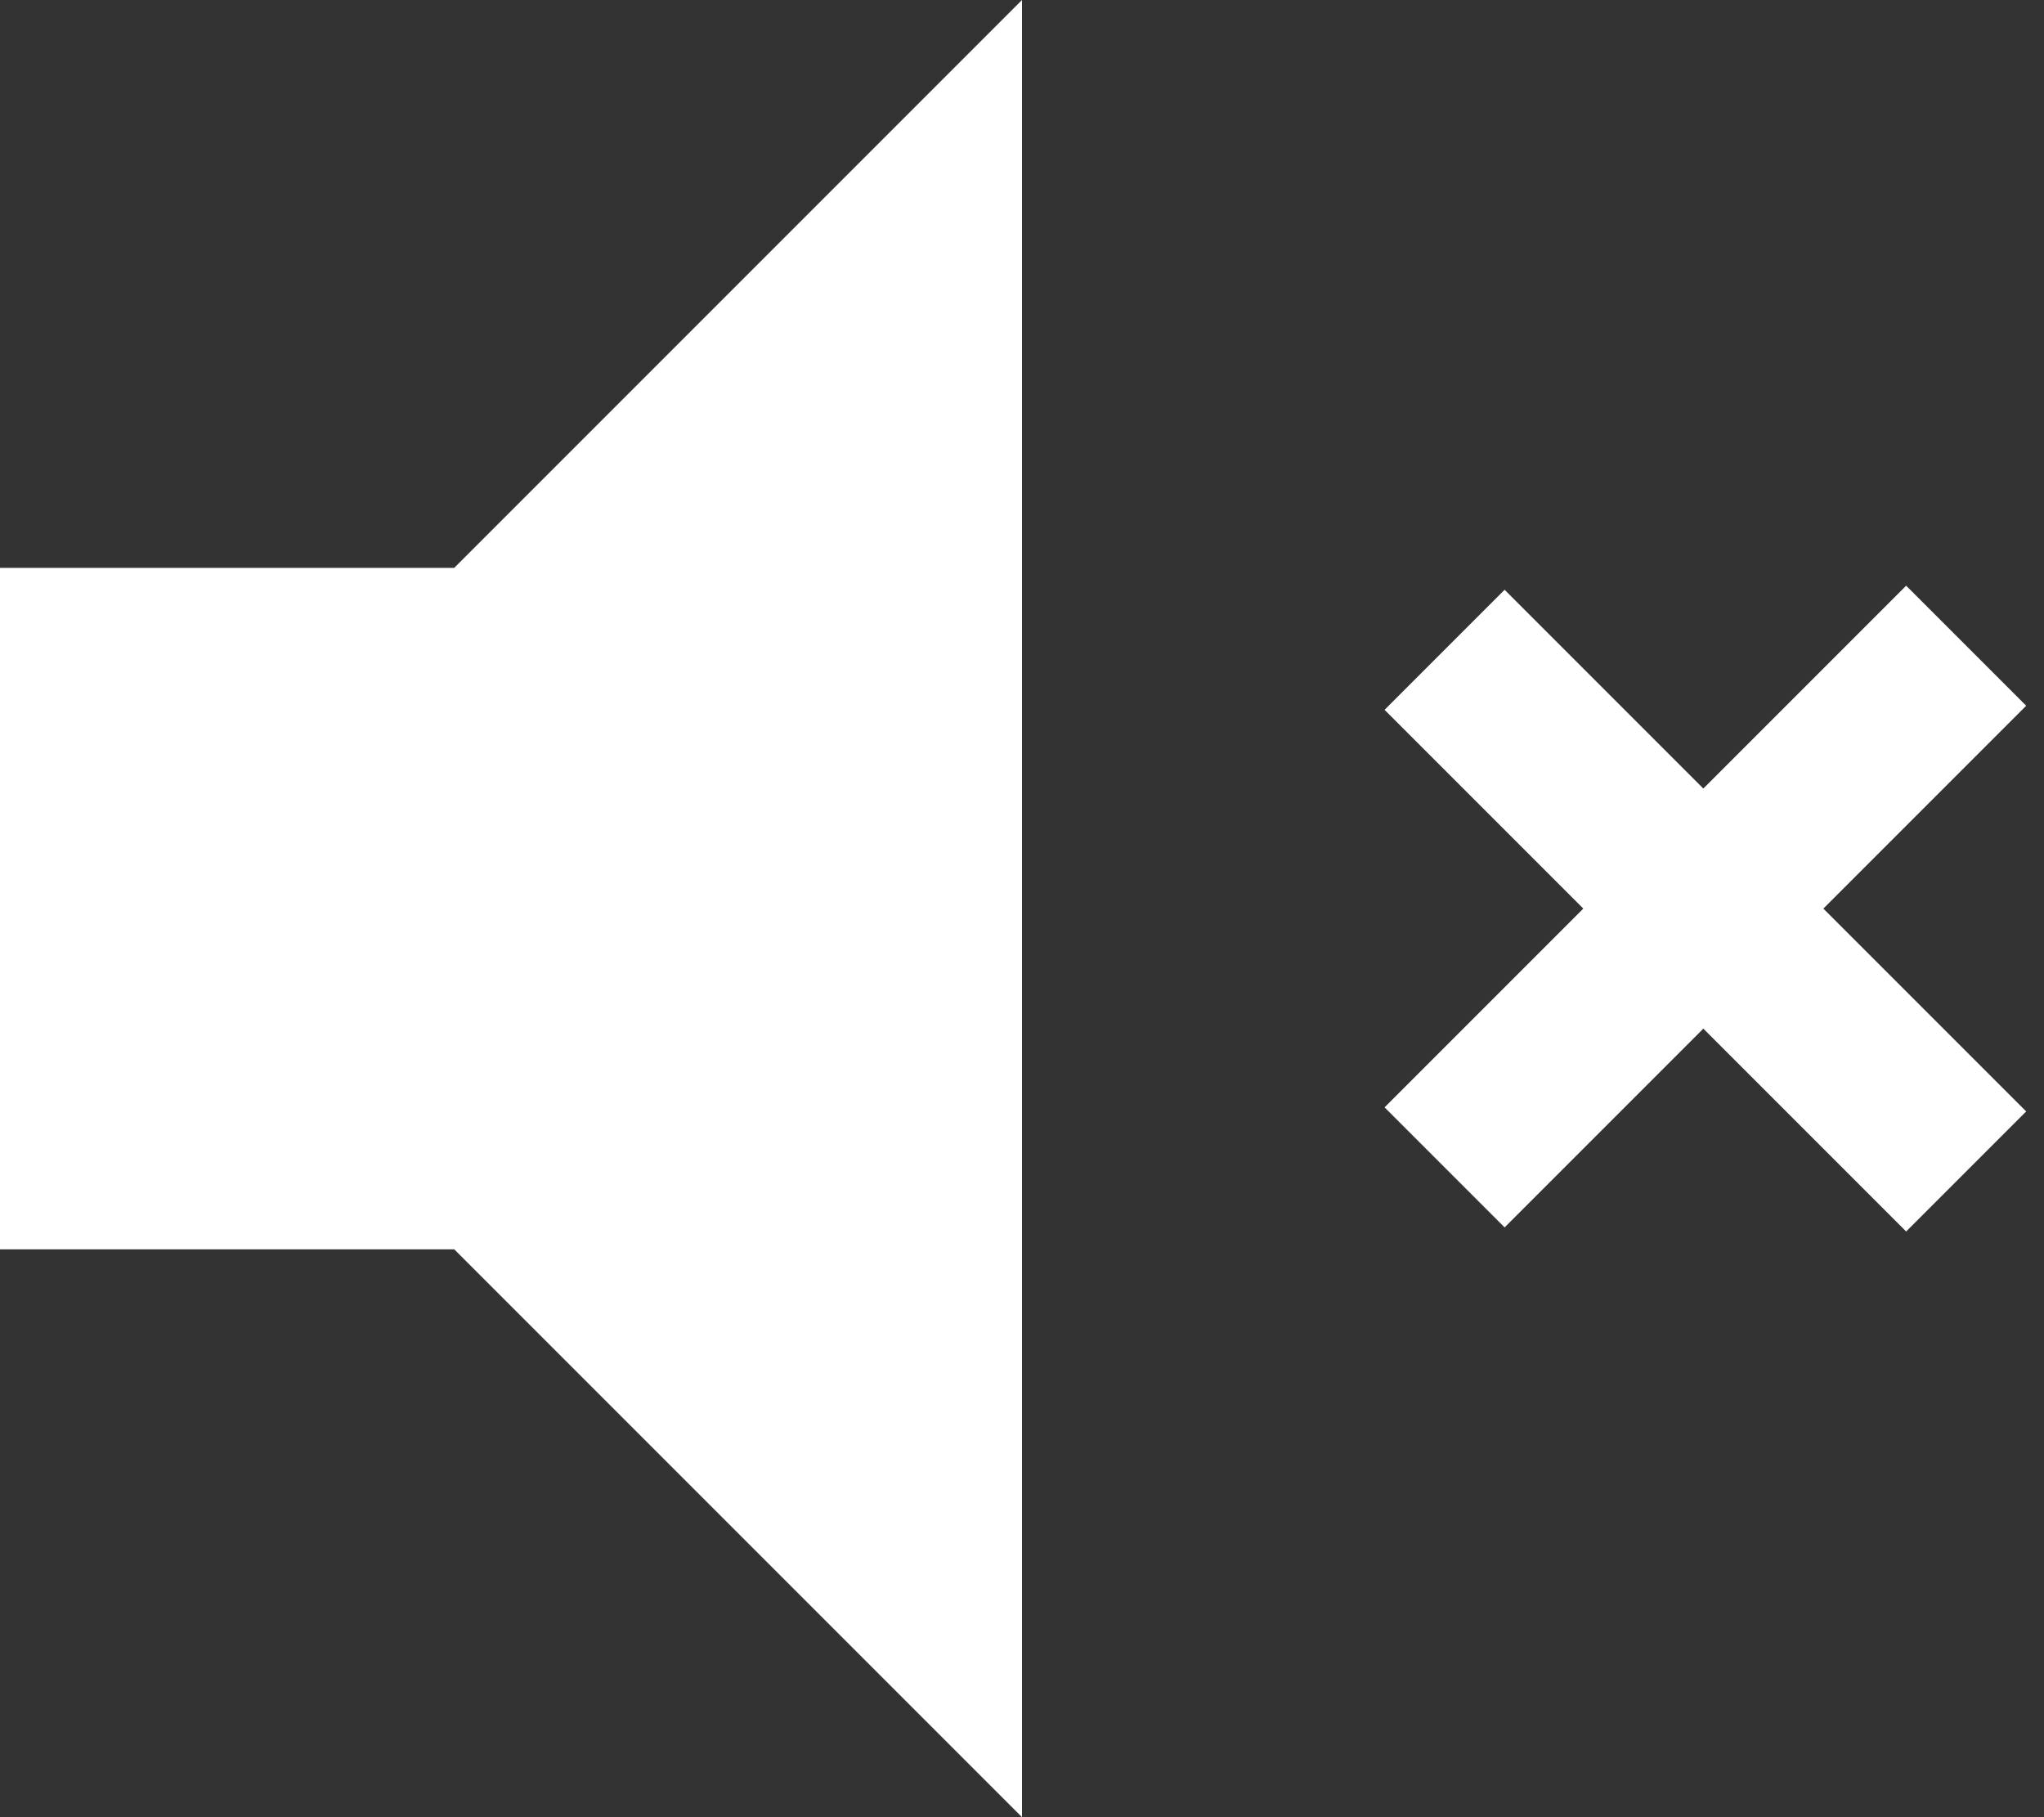 <?xml version="1.0" encoding="UTF-8"?>
<svg width="18px" height="16px" viewBox="0 0 18 16" version="1.1" xmlns="http://www.w3.org/2000/svg" xmlns:xlink="http://www.w3.org/1999/xlink">
    <rect x="0" y="0" width="18" height="16" fill="#333333" stroke="none"/>
    <!-- Generator: sketchtool 51.3 (57544) - http://www.bohemiancoding.com/sketch -->
    <title>3947261B-78A4-477D-BFE2-0B15B7B51B37</title>
    <desc>Created with sketchtool.</desc>
    <defs></defs>
    <g id="Symbols" stroke="none" stroke-width="1" fill="none" fill-rule="evenodd">
        <g id="icons/unmute">
            <g id="Icon-unmute">
                <polygon id="Fill-1" fill="#FFFFFF" points="9 0 4 5 0 5 0 11 4 11 9 16"></polygon>
                <g id="Group" transform="translate(13, 6)" stroke="#FFFFFF" stroke-linecap="square" stroke-width="1.495">
                    <path d="M0.25,0.25 L3.786,3.786" id="Line-2"></path>
                    <path d="M0.25,0.25 L3.786,3.786" id="Line-2" transform="translate(2, 2) scale(1, -1) translate(-2, -2) "></path>
                </g>
            </g>
        </g>
    </g>
</svg>